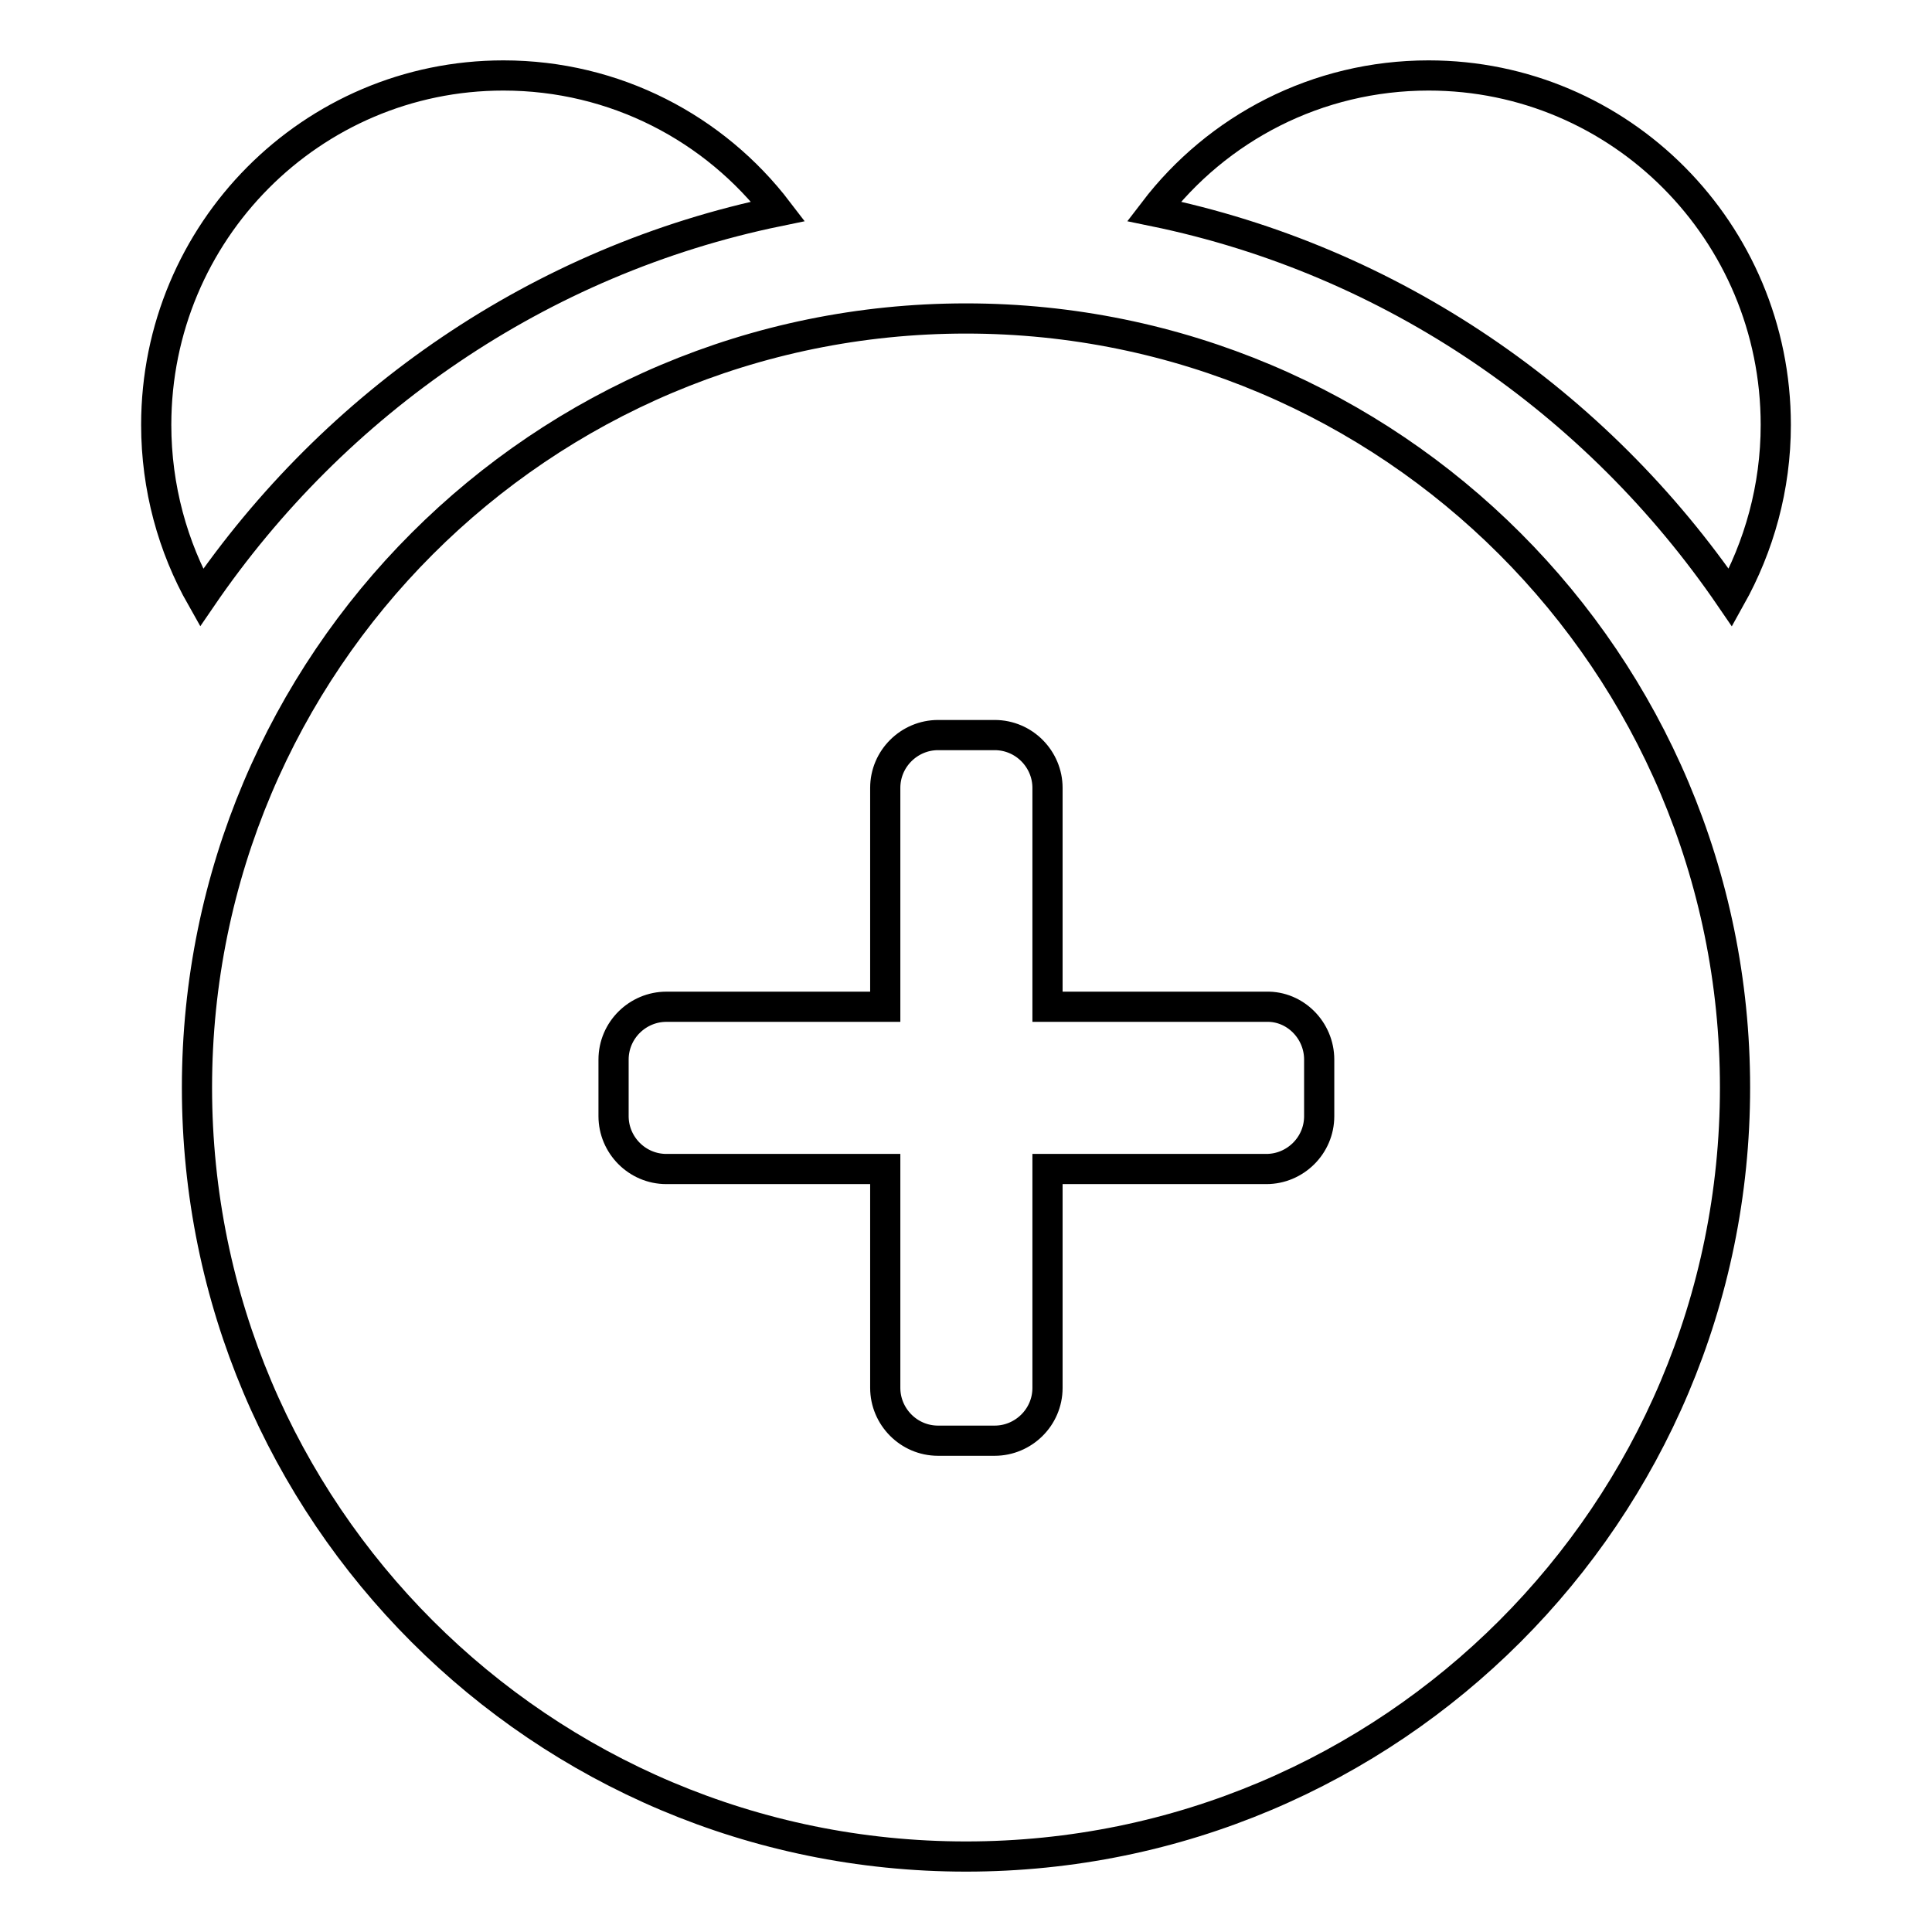 <?xml version="1.0" encoding="utf-8"?>
<!-- Svg Vector Icons : http://www.onlinewebfonts.com/icon -->
<!DOCTYPE svg PUBLIC "-//W3C//DTD SVG 1.1//EN" "http://www.w3.org/Graphics/SVG/1.1/DTD/svg11.dtd">
<svg version="1.1" xmlns="http://www.w3.org/2000/svg" xmlns:xlink="http://www.w3.org/1999/xlink" x="0px" y="0px" viewBox="0 0 256 256" enable-background="new 0 0 256 256" xml:space="preserve">
<g> <path stroke-width="4" fill-opacity="0" stroke="#000000"  d="M229.3,79.2c3.8-6.8,6-14.6,6-22.9c0-25.6-20.6-46.3-46-46.3c-14.8,0-28,7-36.4,18 C184.5,34.5,211.6,53.3,229.3,79.2L229.3,79.2z M103.1,28C94.7,17,81.5,10,66.7,10c-25.4,0-46,20.7-46,46.3c0,8.3,2.2,16.2,6,22.9 C44.4,53.3,71.5,34.5,103.1,28z M128,42.2c-56.3,0-101.9,45.6-101.9,101.9S71.7,246,128,246c56.3,0,101.9-45.6,101.9-101.9 S184.3,42.2,128,42.2z M174.8,140.4v7.5c0,3.9-3.2,7-7,7h-29v29c0,3.9-3.2,7-7,7h-7.5c-3.9,0-7-3.2-7-7v-29h-29c-3.9,0-7-3.2-7-7 v-7.5c0-3.9,3.2-7,7-7h29v-29c0-3.9,3.2-7,7-7h7.5c3.9,0,7,3.2,7,7v29h29C171.6,133.3,174.8,136.5,174.8,140.4L174.8,140.4z"/></g>
</svg>